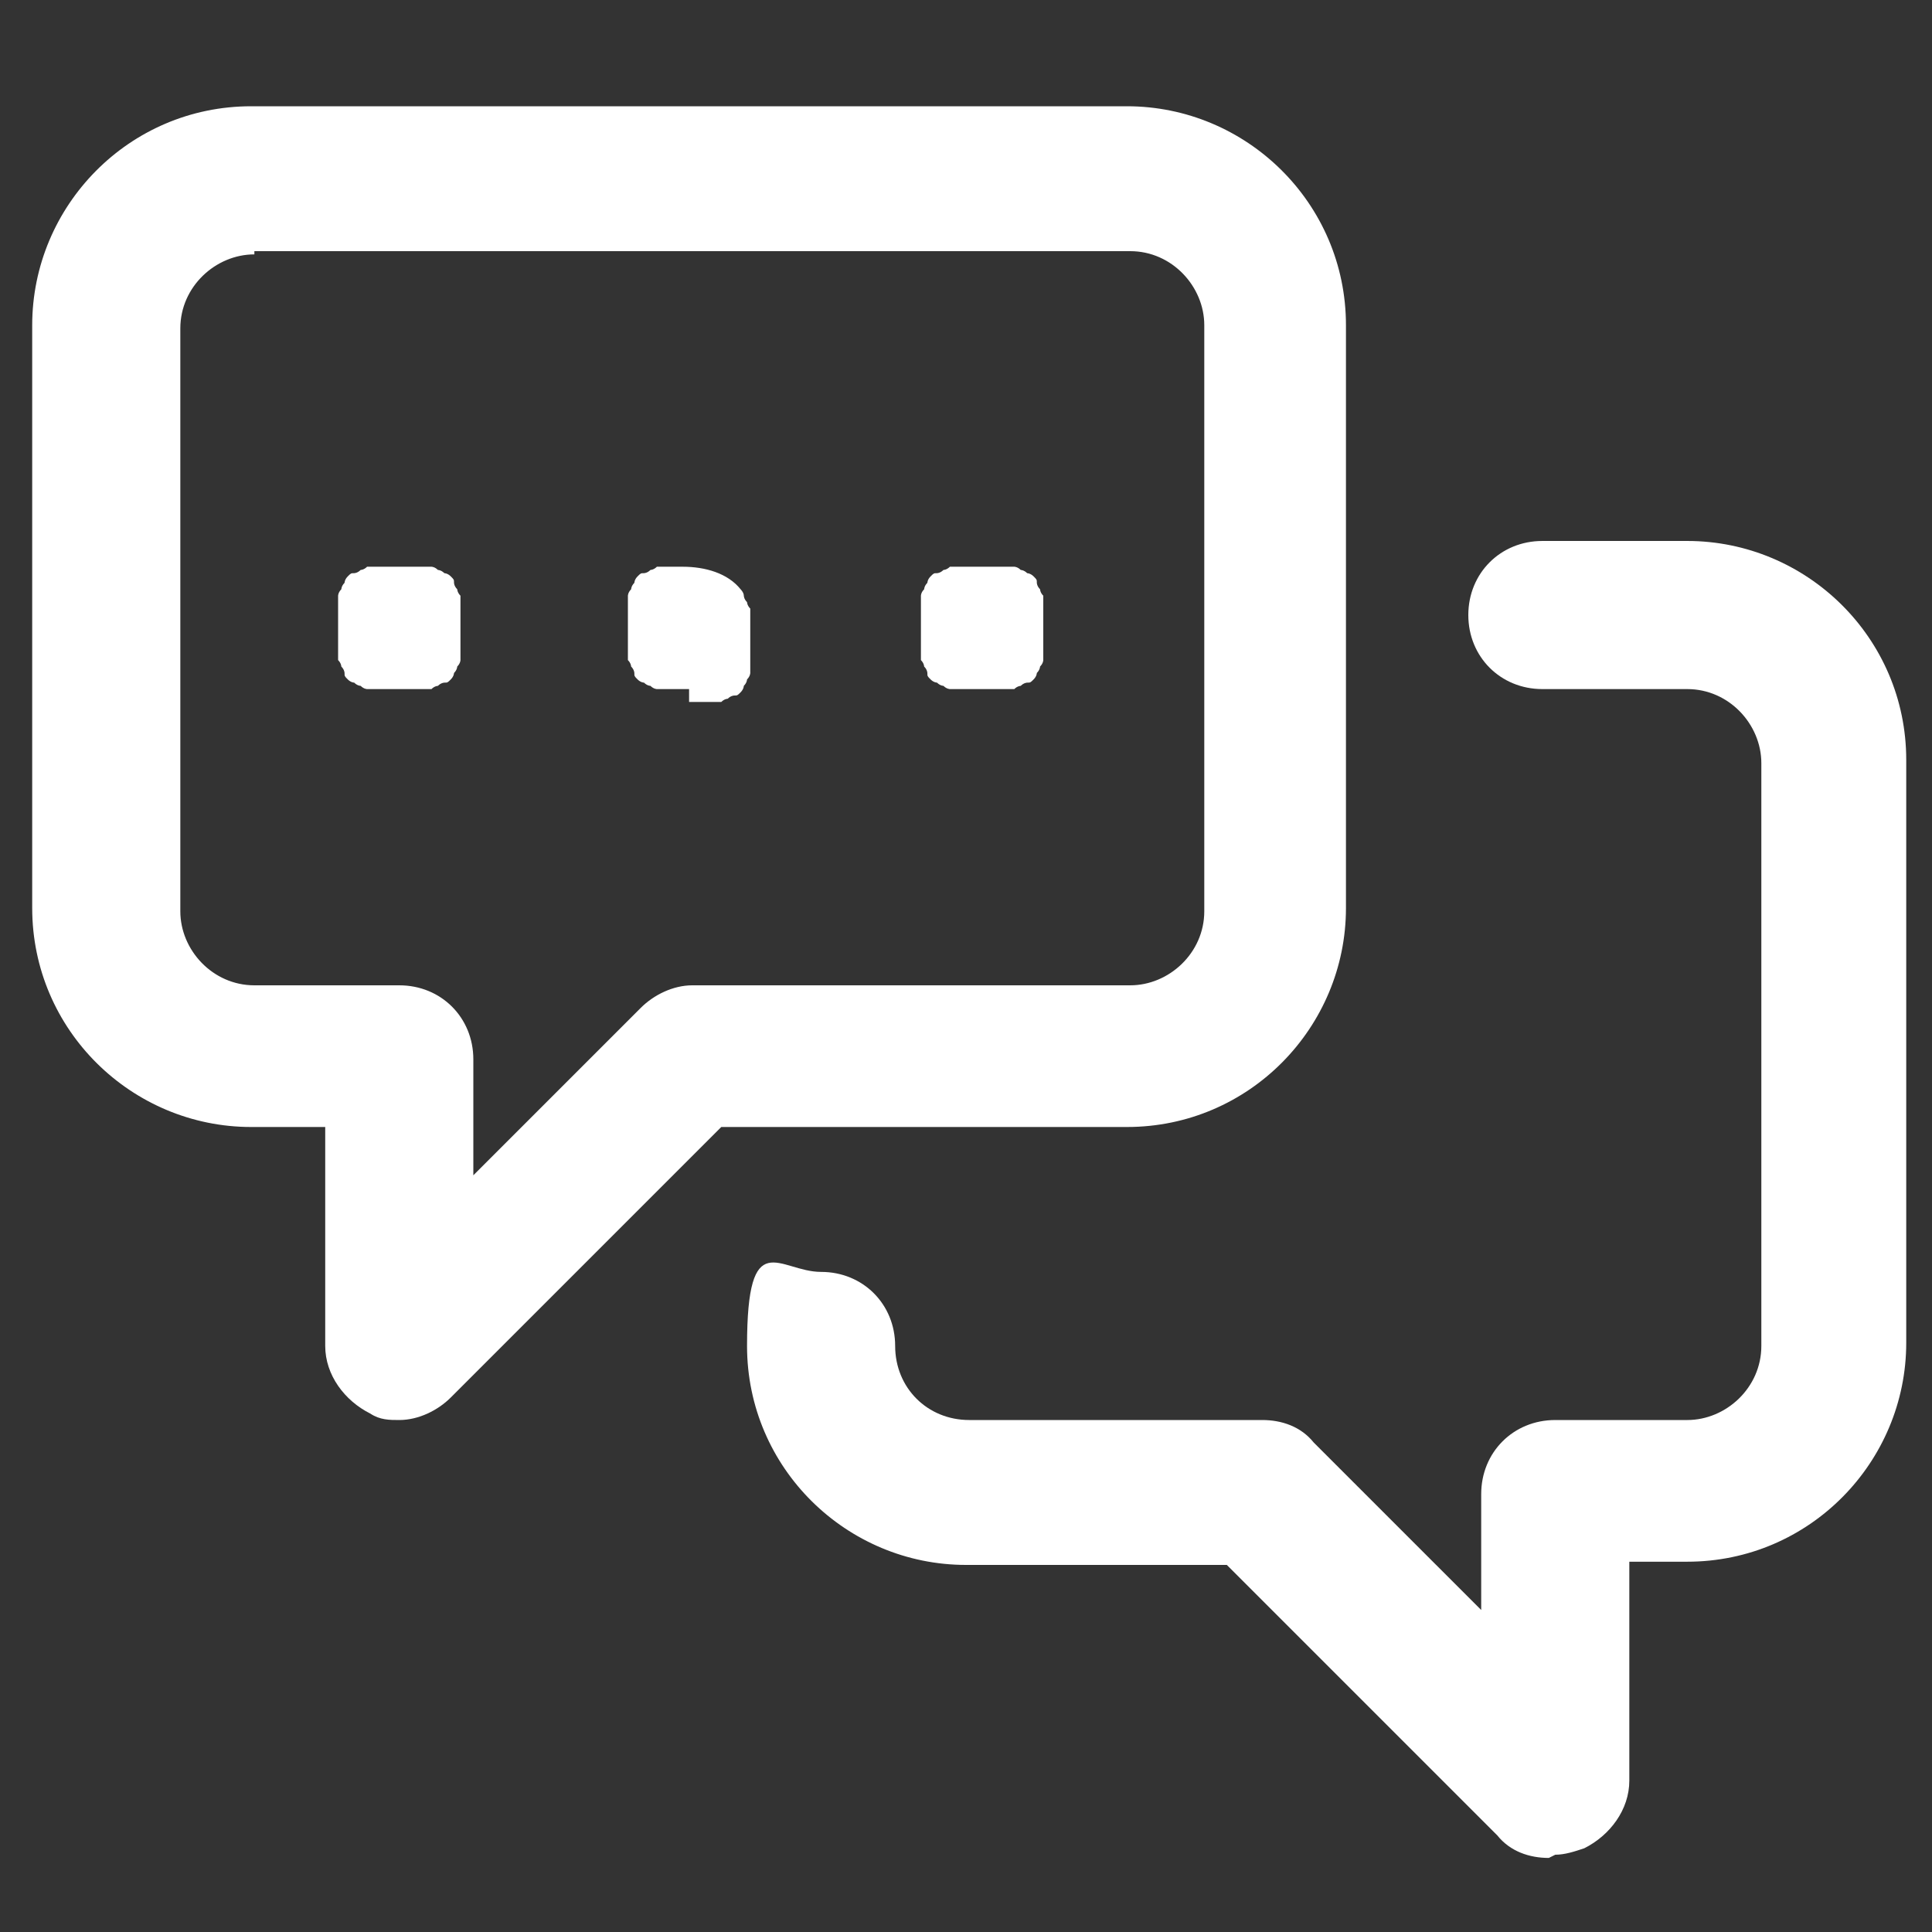 <?xml version="1.0" encoding="UTF-8"?>
<svg id="_レイヤー_1" xmlns="http://www.w3.org/2000/svg" version="1.1" viewBox="0 0 60 60">
  <rect x="0" y="0" width="60" height="60" fill="#333333" stroke="none"/>
  <!-- Generator: Adobe Illustrator 29.5.1, SVG Export Plug-In . SVG Version: 2.1.0 Build 141)  -->
  <defs>
    <style>
      .st0 {
        fill: #fff;
      }
    </style>
  </defs>
  <path class="st0" d="M12.4,44.1c-.3,0-.6,0-.9-.2-.8-.4-1.4-1.2-1.4-2.1v-6.8h-2.3c-3.7,0-6.8-3-6.8-6.8V10.1c0-3.7,3-6.8,6.8-6.8h27.2c3.7,0,6.8,3,6.8,6.8v18.1c0,3.7-3,6.8-6.8,6.8h-12.6l-8.4,8.4c-.4.4-1,.7-1.6.7ZM7.9,7.9c-1.2,0-2.3,1-2.3,2.3v18.1c0,1.2,1,2.3,2.3,2.3h4.5c1.3,0,2.3,1,2.3,2.3v3.6l5.2-5.2c.4-.4,1-.7,1.6-.7h13.6c1.2,0,2.3-1,2.3-2.3V10.1c0-1.2-1-2.3-2.3-2.3H7.9Z"/>
  <path class="st0" d="M48.1,57.7c-.6,0-1.2-.2-1.6-.7l-8.4-8.4h-8.1c-3.7,0-6.8-3-6.8-6.8s1-2.3,2.3-2.3,2.3,1,2.3,2.3,1,2.3,2.3,2.3h9.1c.6,0,1.2.2,1.6.7l5.2,5.2v-3.6c0-1.3,1-2.3,2.3-2.3h4.1c1.2,0,2.3-1,2.3-2.3v-18.1c0-1.2-1-2.3-2.3-2.3h-4.5c-1.3,0-2.3-1-2.3-2.3s1-2.3,2.3-2.3h4.5c3.7,0,6.8,3,6.8,6.8v18.1c0,3.7-3,6.8-6.8,6.8h-1.8v6.8c0,.9-.6,1.7-1.4,2.1-.3.1-.6.2-.9.2Z"/>
  <path class="st0" d="M12.4,21.4c0,0-.1,0-.2,0,0,0-.1,0-.2,0,0,0-.1,0-.2,0,0,0-.1,0-.2,0,0,0-.1,0-.2,0,0,0-.1,0-.2-.1,0,0-.1,0-.2-.1,0,0-.1,0-.2-.1s-.1-.1-.1-.2c0,0,0-.1-.1-.2,0,0,0-.1-.1-.2,0,0,0-.1,0-.2s0-.1,0-.2c0,0,0-.1,0-.2,0,0,0-.1,0-.2,0,0,0-.1,0-.2s0-.1,0-.2c0,0,0-.1,0-.2,0,0,0-.1,0-.2,0,0,0-.1,0-.2,0,0,0-.1,0-.2,0,0,0-.1.1-.2,0,0,0-.1.1-.2,0,0,0-.1.1-.2s.1-.1.2-.1c0,0,.1,0,.2-.1,0,0,.1,0,.2-.1,0,0,.1,0,.2,0,0,0,.1,0,.2,0,0,0,.1,0,.2,0,0,0,.1,0,.2,0,.1,0,.3,0,.4,0,0,0,.1,0,.2,0,0,0,.1,0,.2,0,0,0,.1,0,.2,0s.1,0,.2,0c0,0,.1,0,.2.1,0,0,.1,0,.2.1,0,0,.1,0,.2.1s.1.1.1.2c0,0,0,.1.1.2,0,0,0,.1.1.2,0,0,0,.1,0,.2,0,0,0,.1,0,.2,0,0,0,.1,0,.2,0,0,0,.1,0,.2,0,0,0,.1,0,.2s0,.1,0,.2c0,0,0,.1,0,.2,0,0,0,.1,0,.2,0,0,0,.1,0,.2s0,.1,0,.2c0,0,0,.1-.1.2,0,0,0,.1-.1.2,0,0,0,.1-.1.2s-.1.1-.2.1c0,0-.1,0-.2.1,0,0-.1,0-.2.1,0,0-.1,0-.2,0s-.1,0-.2,0c0,0-.1,0-.2,0,0,0-.1,0-.2,0,0,0-.1,0-.2,0Z"/>
  <path class="st0" d="M21.4,21.4c0,0-.1,0-.2,0,0,0-.1,0-.2,0,0,0-.1,0-.2,0,0,0-.1,0-.2,0,0,0-.1,0-.2,0,0,0-.1,0-.2-.1,0,0-.1,0-.2-.1,0,0-.1,0-.2-.1s-.1-.1-.1-.2c0,0,0-.1-.1-.2,0,0,0-.1-.1-.2,0,0,0-.1,0-.2s0-.1,0-.2c0,0,0-.1,0-.2,0,0,0-.1,0-.2,0,0,0-.1,0-.2s0-.1,0-.2c0,0,0-.1,0-.2,0,0,0-.1,0-.2,0,0,0-.1,0-.2,0,0,0-.1,0-.2,0,0,0-.1.1-.2,0,0,0-.1.1-.2,0,0,0-.1.1-.2s.1-.1.2-.1c0,0,.1,0,.2-.1,0,0,.1,0,.2-.1,0,0,.1,0,.2,0,0,0,.1,0,.2,0,0,0,.1,0,.2,0,0,0,.1,0,.2,0,.7,0,1.4.2,1.8.7,0,0,.1.1.1.2,0,0,0,.1.1.2,0,0,0,.1.1.2,0,0,0,.1,0,.2,0,0,0,.1,0,.2,0,0,0,.1,0,.2,0,0,0,.1,0,.2,0,0,0,.1,0,.2s0,.1,0,.2c0,0,0,.1,0,.2,0,0,0,.1,0,.2,0,0,0,.1,0,.2s0,.1,0,.2c0,0,0,.1-.1.2,0,0,0,.1-.1.2,0,0,0,.1-.1.2s-.1.1-.2.1c0,0-.1,0-.2.1,0,0-.1,0-.2.1,0,0-.1,0-.2,0s-.1,0-.2,0c0,0-.1,0-.2,0,0,0-.1,0-.2,0,0,0-.1,0-.2,0Z"/>
  <path class="st0" d="M30.5,21.4c0,0-.1,0-.2,0,0,0-.1,0-.2,0,0,0-.1,0-.2,0,0,0-.1,0-.2,0,0,0-.1,0-.2,0,0,0-.1,0-.2-.1,0,0-.1,0-.2-.1,0,0-.1,0-.2-.1s-.1-.1-.1-.2c0,0,0-.1-.1-.2,0,0,0-.1-.1-.2,0,0,0-.1,0-.2s0-.1,0-.2c0,0,0-.1,0-.2,0,0,0-.1,0-.2,0,0,0-.1,0-.2s0-.1,0-.2c0,0,0-.1,0-.2,0,0,0-.1,0-.2,0,0,0-.1,0-.2,0,0,0-.1,0-.2,0,0,0-.1.1-.2,0,0,0-.1.1-.2,0,0,0-.1.1-.2s.1-.1.2-.1c0,0,.1,0,.2-.1,0,0,.1,0,.2-.1,0,0,.1,0,.2,0,0,0,.1,0,.2,0,0,0,.1,0,.2,0,0,0,.1,0,.2,0,.1,0,.3,0,.4,0,0,0,.1,0,.2,0,0,0,.1,0,.2,0,0,0,.1,0,.2,0,0,0,.1,0,.2,0,0,0,.1,0,.2.1,0,0,.1,0,.2.1,0,0,.1,0,.2.1s.1.1.1.2c0,0,0,.1.1.2,0,0,0,.1.1.2,0,0,0,.1,0,.2,0,0,0,.1,0,.2,0,0,0,.1,0,.2,0,0,0,.1,0,.2,0,0,0,.1,0,.2s0,.1,0,.2c0,0,0,.1,0,.2,0,0,0,.1,0,.2,0,0,0,.1,0,.2s0,.1,0,.2c0,0,0,.1-.1.2,0,0,0,.1-.1.2,0,0,0,.1-.1.2s-.1.1-.2.1c0,0-.1,0-.2.1,0,0-.1,0-.2.1,0,0-.1,0-.2,0,0,0-.1,0-.2,0s-.1,0-.2,0c0,0-.1,0-.2,0,0,0-.1,0-.2,0Z"/>
</svg>